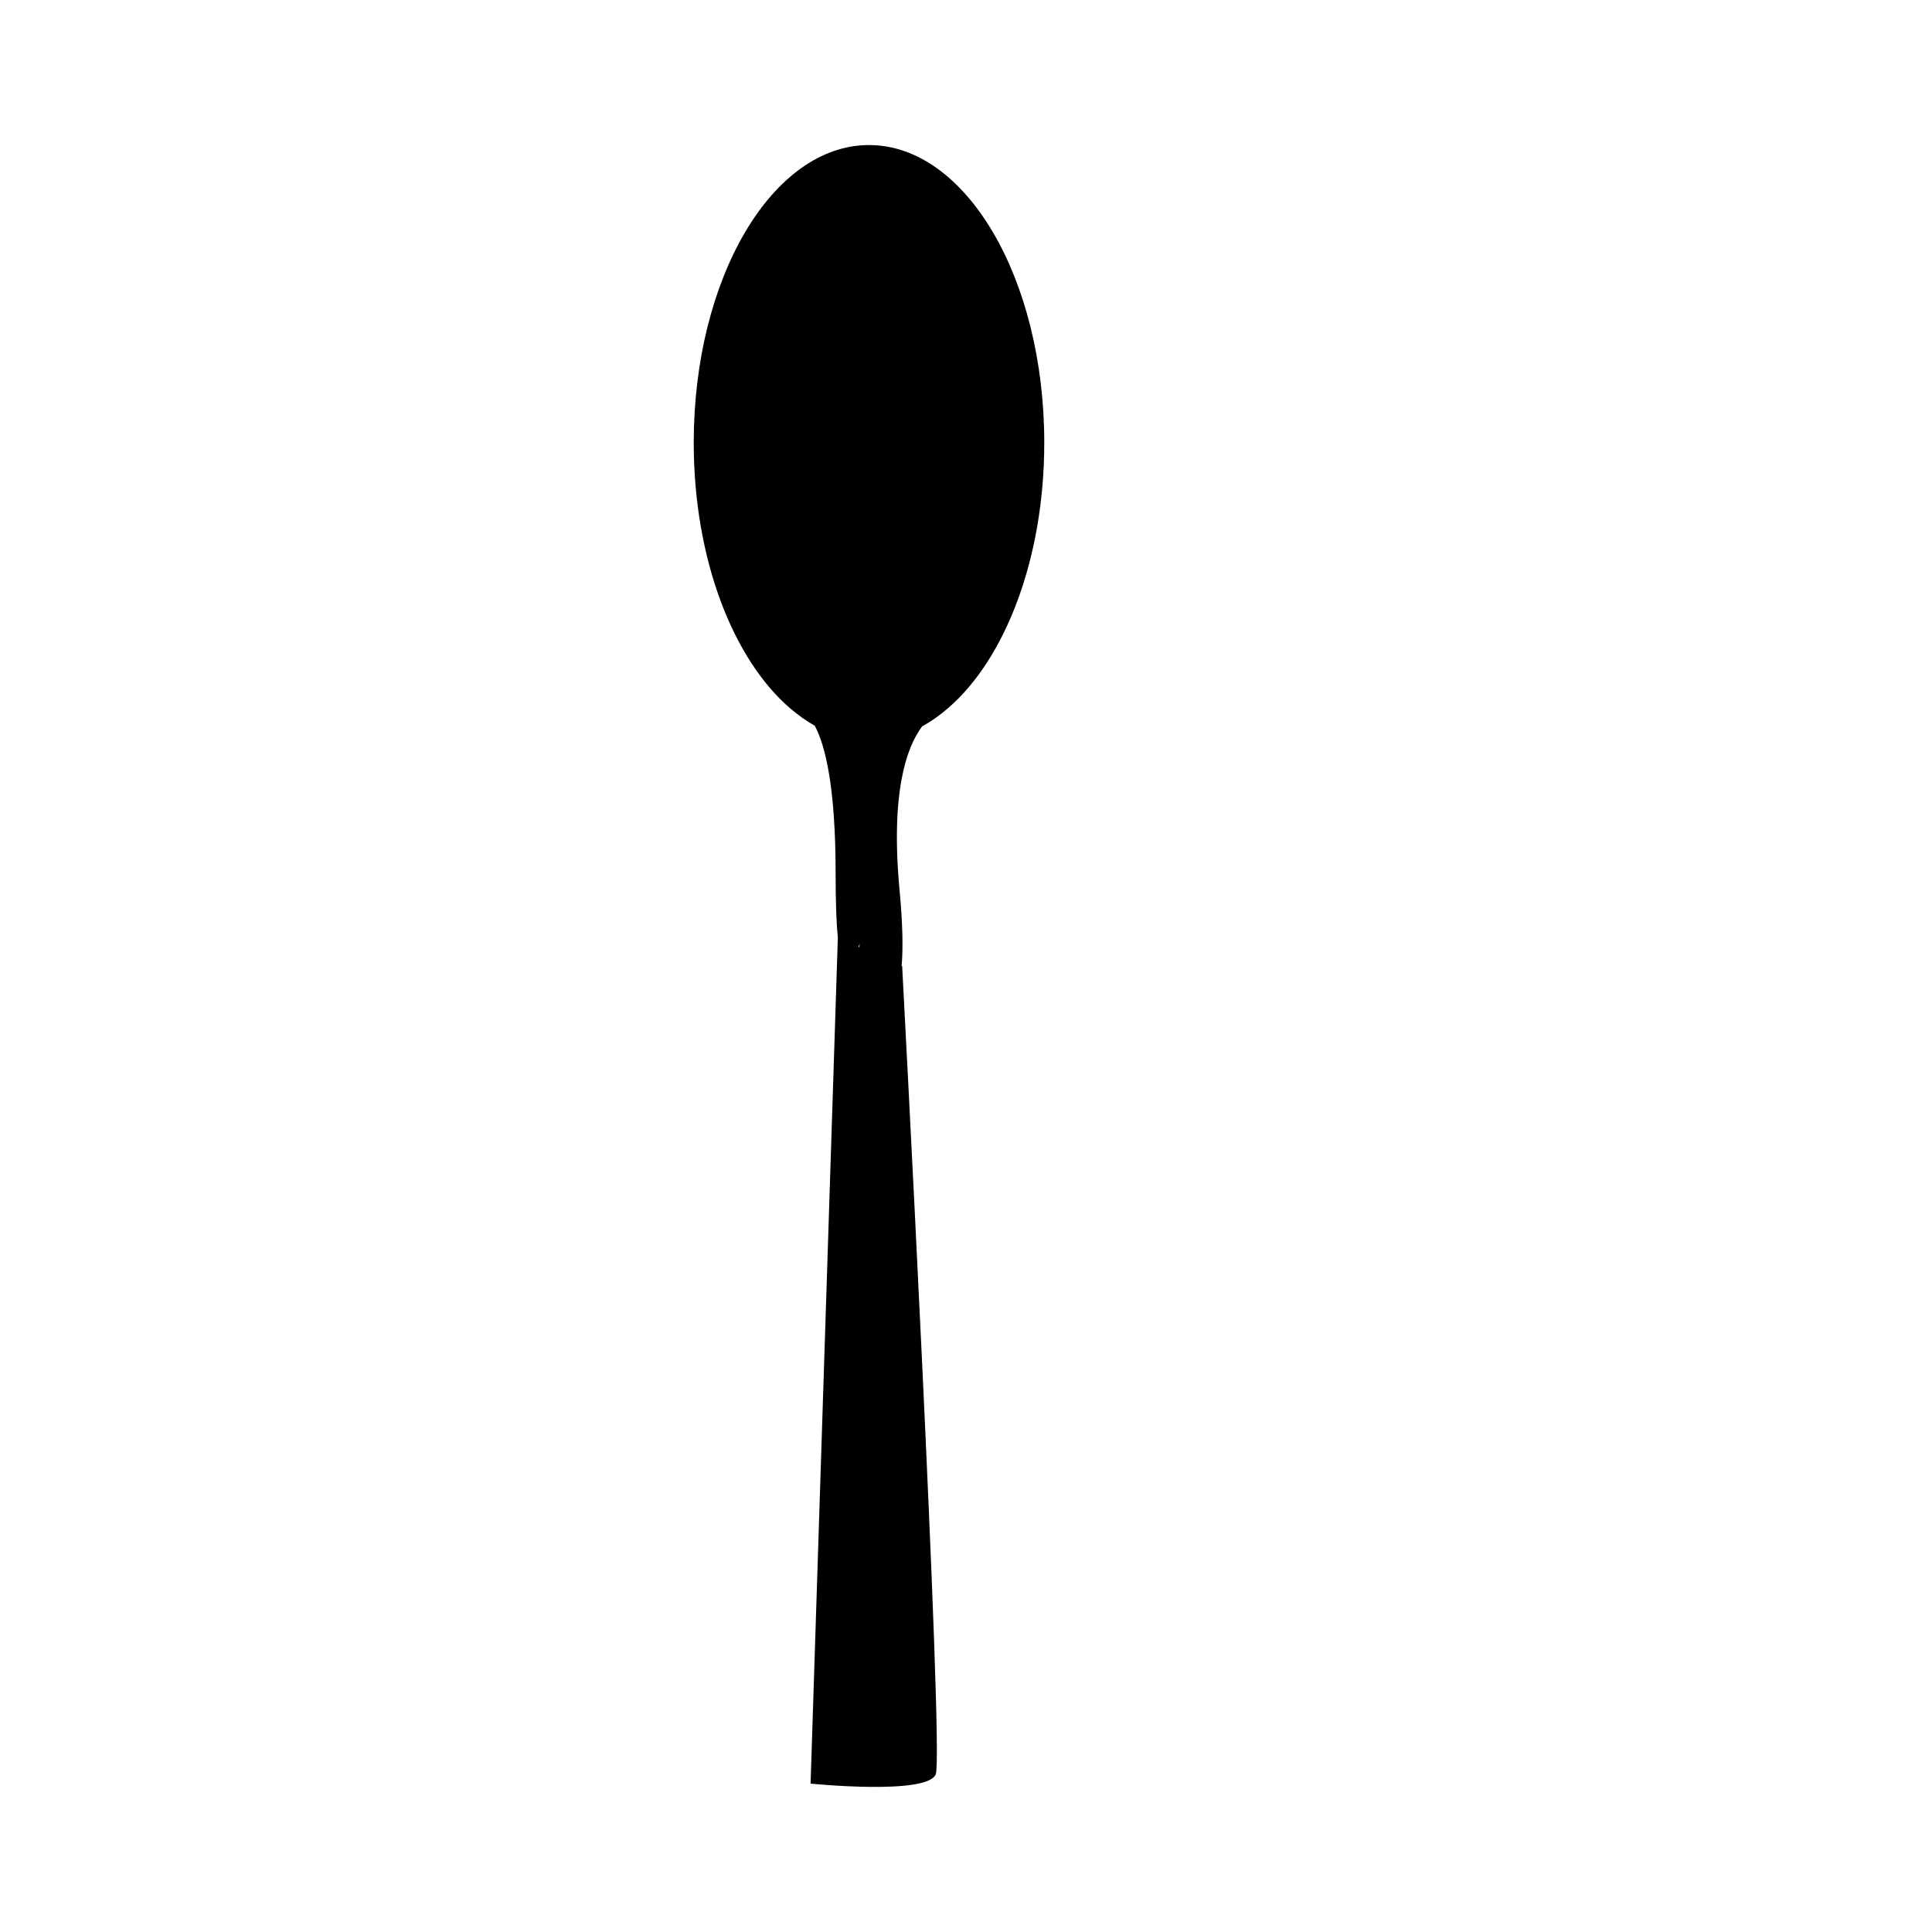 <?xml version="1.0" encoding="UTF-8"?>
<!-- Uploaded to: ICON Repo, www.svgrepo.com, Generator: ICON Repo Mixer Tools -->
<svg fill="#000000" width="800px" height="800px" version="1.1" viewBox="144 144 512 512" xmlns="http://www.w3.org/2000/svg">
 <path d="m420.74 261.32c0-43.559-20.801-78.879-46.449-78.879-25.648 0-46.445 35.32-46.445 78.879 0 30.789 10.402 57.383 25.547 70.387-0.031 0.004-0.047 0.012-0.047 0.012l0.051-0.012c2.09 1.793 4.258 3.356 6.516 4.606 2.84 5.281 5.535 16.34 5.535 39.293 0 7.648 0.215 13.121 0.586 16.918l-7.223 224.15s30.965 3.144 33.176-2.481c2.211-5.621-8.906-214.17-8.906-214.17l-0.137-0.066c0.395-4.59 0.293-11.023-0.543-19.941-2.414-25.75 1.723-37.848 5.981-43.535 2.469-1.34 4.836-3.043 7.109-5.027 0.039-0.004 0.066-0.012 0.066-0.012l-0.012-0.039c14.949-13.094 25.195-39.531 25.195-70.082zm-49.023 133.7-0.203-0.09c0.105-0.293 0.207-0.586 0.312-0.891z"/>
</svg>